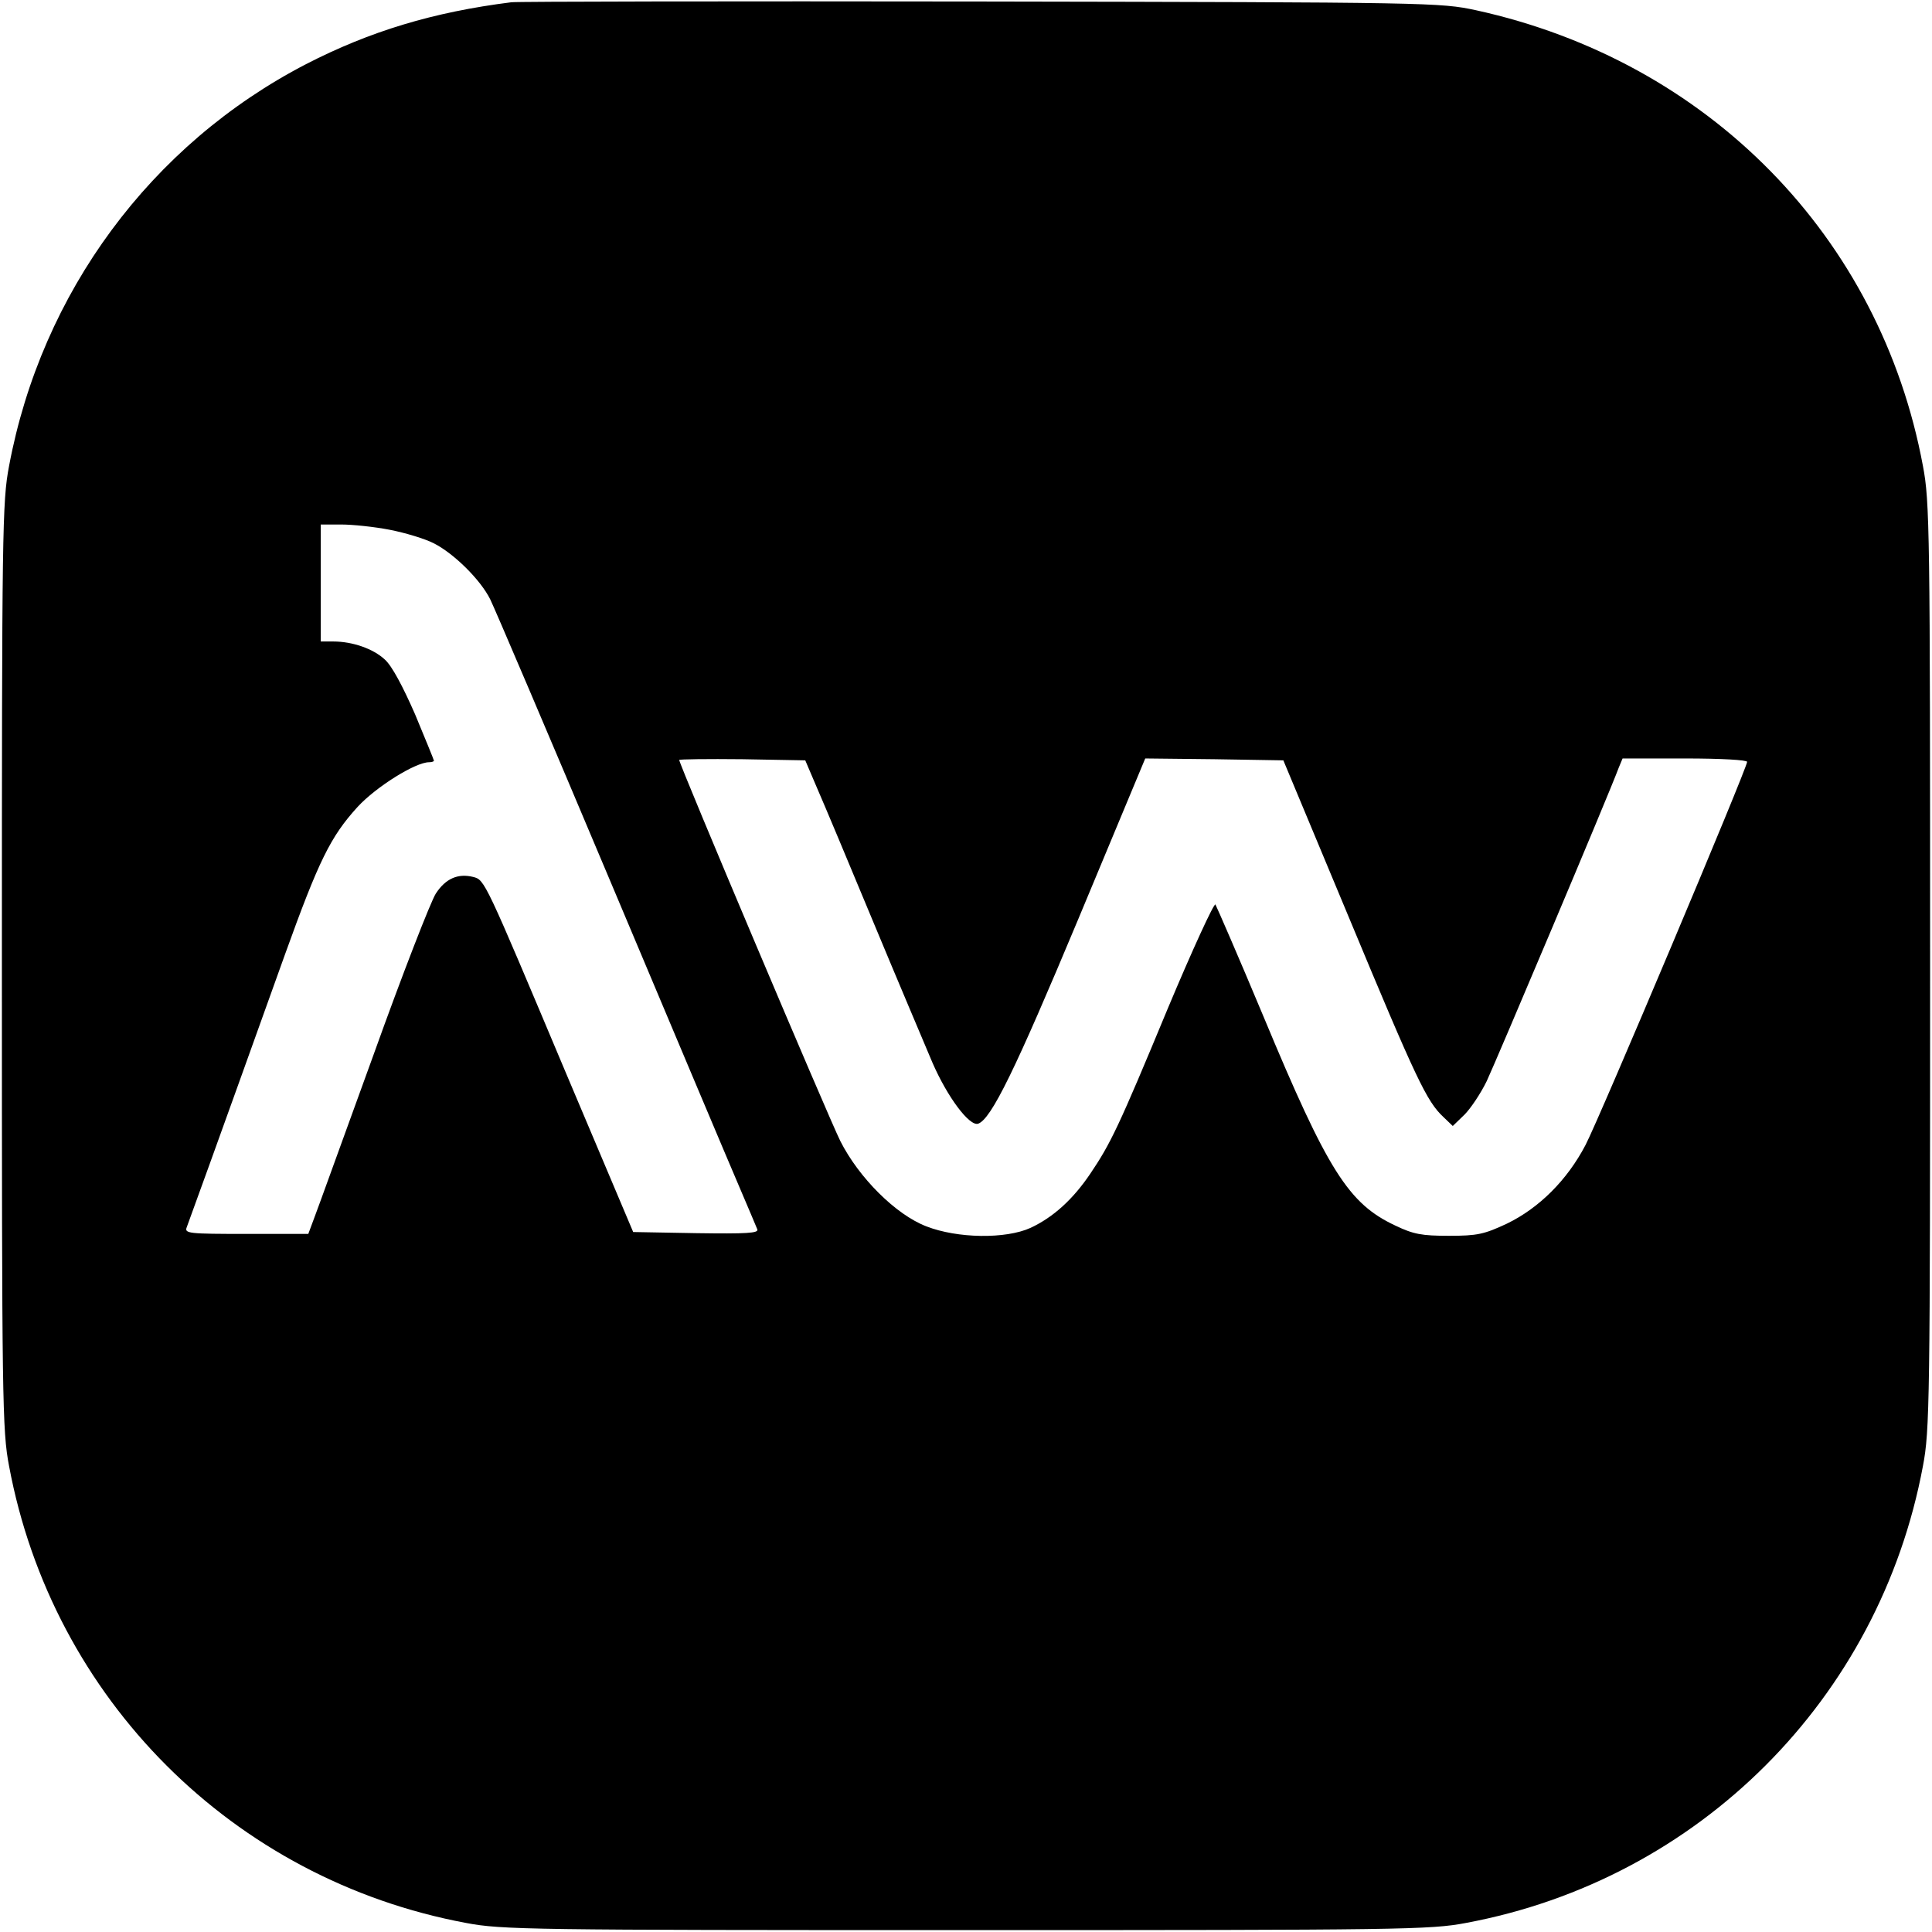 <?xml version="1.0" standalone="no"?>
<!DOCTYPE svg PUBLIC "-//W3C//DTD SVG 20010904//EN"
 "http://www.w3.org/TR/2001/REC-SVG-20010904/DTD/svg10.dtd">
<svg version="1.0" xmlns="http://www.w3.org/2000/svg"
 width="512pt" height="512pt" viewBox="0 0 512 512"
 preserveAspectRatio="xMidYMid meet">
<g transform="translate(0,512) scale(0.1,-0.1)"
fill="#000000" stroke="none">
<path d="M1355 5114 c-207 -26 -375 -77 -544 -164 -411 -213 -701 -605 -787
-1065 -18 -94 -19 -171 -19 -1325 0 -1154 1 -1231 19 -1325 115 -617 594
-1096 1211 -1211 94 -18 171 -19 1325 -19 1154 0 1231 1 1325 19 617 115 1096
594 1211 1211 18 94 19 171 19 1325 0 1154 -1 1231 -19 1325 -113 608 -569
1073 -1185 1208 -94 20 -116 21 -1311 23 -668 1 -1228 0 -1245 -2z m-322
-1398 c41 -8 94 -24 117 -36 53 -27 123 -96 149 -148 11 -22 154 -357 317
-744 163 -387 316 -750 341 -808 25 -58 47 -111 50 -118 4 -10 -29 -12 -162
-10 l-167 3 -178 421 c-216 513 -215 512 -246 520 -40 10 -73 -4 -99 -44 -13
-20 -88 -212 -165 -427 -78 -214 -148 -409 -157 -432 l-16 -43 -164 0 c-153 0
-165 1 -158 18 6 16 69 189 260 722 90 250 121 313 193 392 49 53 153 118 189
118 7 0 13 2 13 4 0 2 -23 58 -50 123 -32 73 -61 128 -80 145 -31 29 -86 48
-137 48 l-33 0 0 155 0 155 54 0 c30 0 88 -6 129 -14z m1133 -686 c18 -41 85
-201 149 -355 64 -154 135 -321 156 -371 40 -92 98 -169 121 -162 35 12 99
144 265 541 l178 427 183 -2 183 -3 174 -417 c178 -428 206 -487 250 -528 l25
-24 31 30 c16 16 43 56 59 89 24 51 323 758 350 831 l10 24 165 0 c97 0 165
-4 165 -9 0 -17 -391 -944 -428 -1015 -49 -94 -124 -168 -209 -209 -60 -28
-78 -32 -153 -32 -72 0 -94 4 -142 27 -124 58 -179 144 -350 555 -66 158 -124
291 -127 296 -4 4 -61 -120 -126 -275 -131 -316 -152 -359 -206 -439 -46 -68
-98 -115 -158 -143 -66 -30 -194 -28 -276 4 -81 31 -179 129 -228 226 -31 62
-427 998 -427 1010 0 2 75 3 167 2 l167 -3 32 -75z"/>
</g>
</svg>
